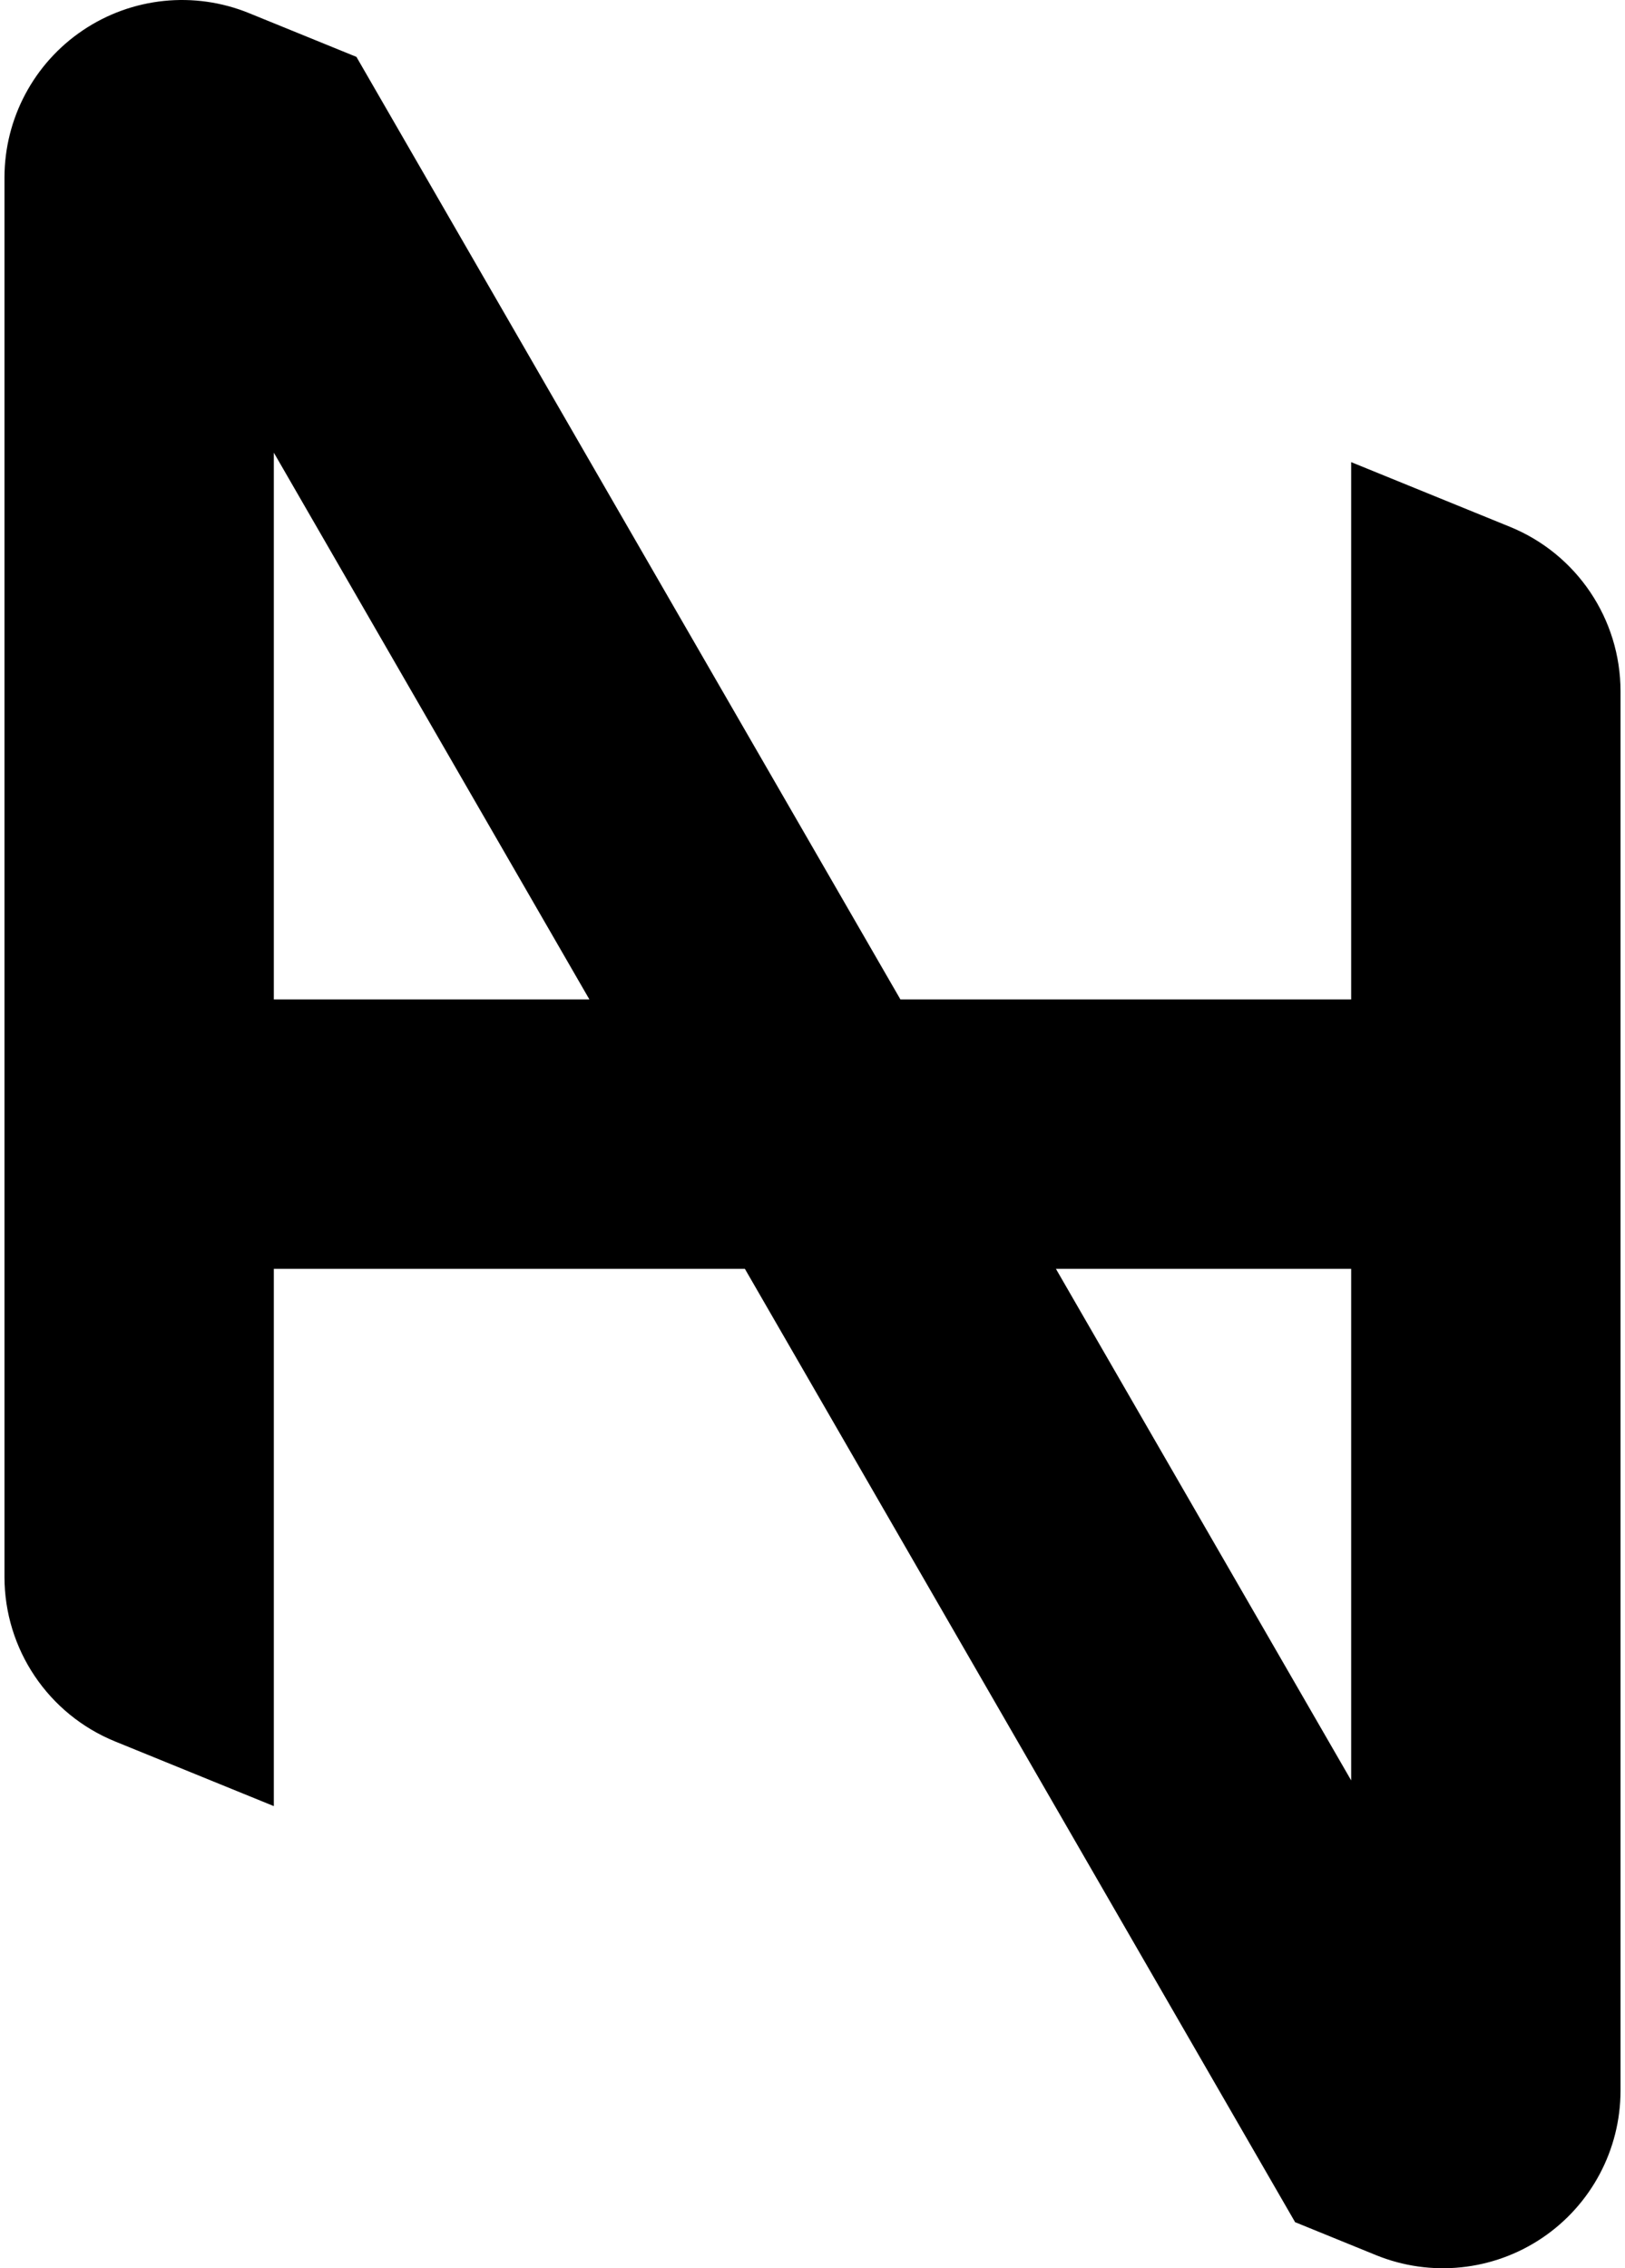 <svg viewBox="0 0 344 480" fill="none" xmlns="http://www.w3.org/2000/svg"
    style="fill-rule:evenodd;clip-rule:evenodd;stroke-linejoin:round;stroke-miterlimit:2;">
    <path
        d="M343.052,146.296l0,296.114c0,12.515 -6.228,24.209 -16.613,31.192c-10.385,6.984 -23.564,8.342 -35.154,3.622l-17.122,-6.973l-116.475,-201.741l-99.72,0l0,113.695l-33.608,-13.687c-14.157,-5.765 -23.412,-19.529 -23.412,-34.814l-0,-296.114c-0,-12.515 6.228,-24.209 16.613,-31.192c10.385,-6.984 23.564,-8.342 35.154,-3.622l22.74,9.261l115.154,199.453l95.423,-0l-0,-113.695l33.608,13.687c14.157,5.765 23.412,19.529 23.412,34.814Zm-285.084,65.194l66.799,-0l-66.799,-115.698l0,115.698Zm228.064,165.276l-0,-108.256l-62.502,0l62.502,108.256Z"
        id="favicon-shape" />
    <style>
        #favicon-shape {
            fill: #000;
        }

        @media (prefers-color-scheme: dark) {
            #favicon-shape {
                fill: #fff;
            }
        }
    </style>
</svg>
